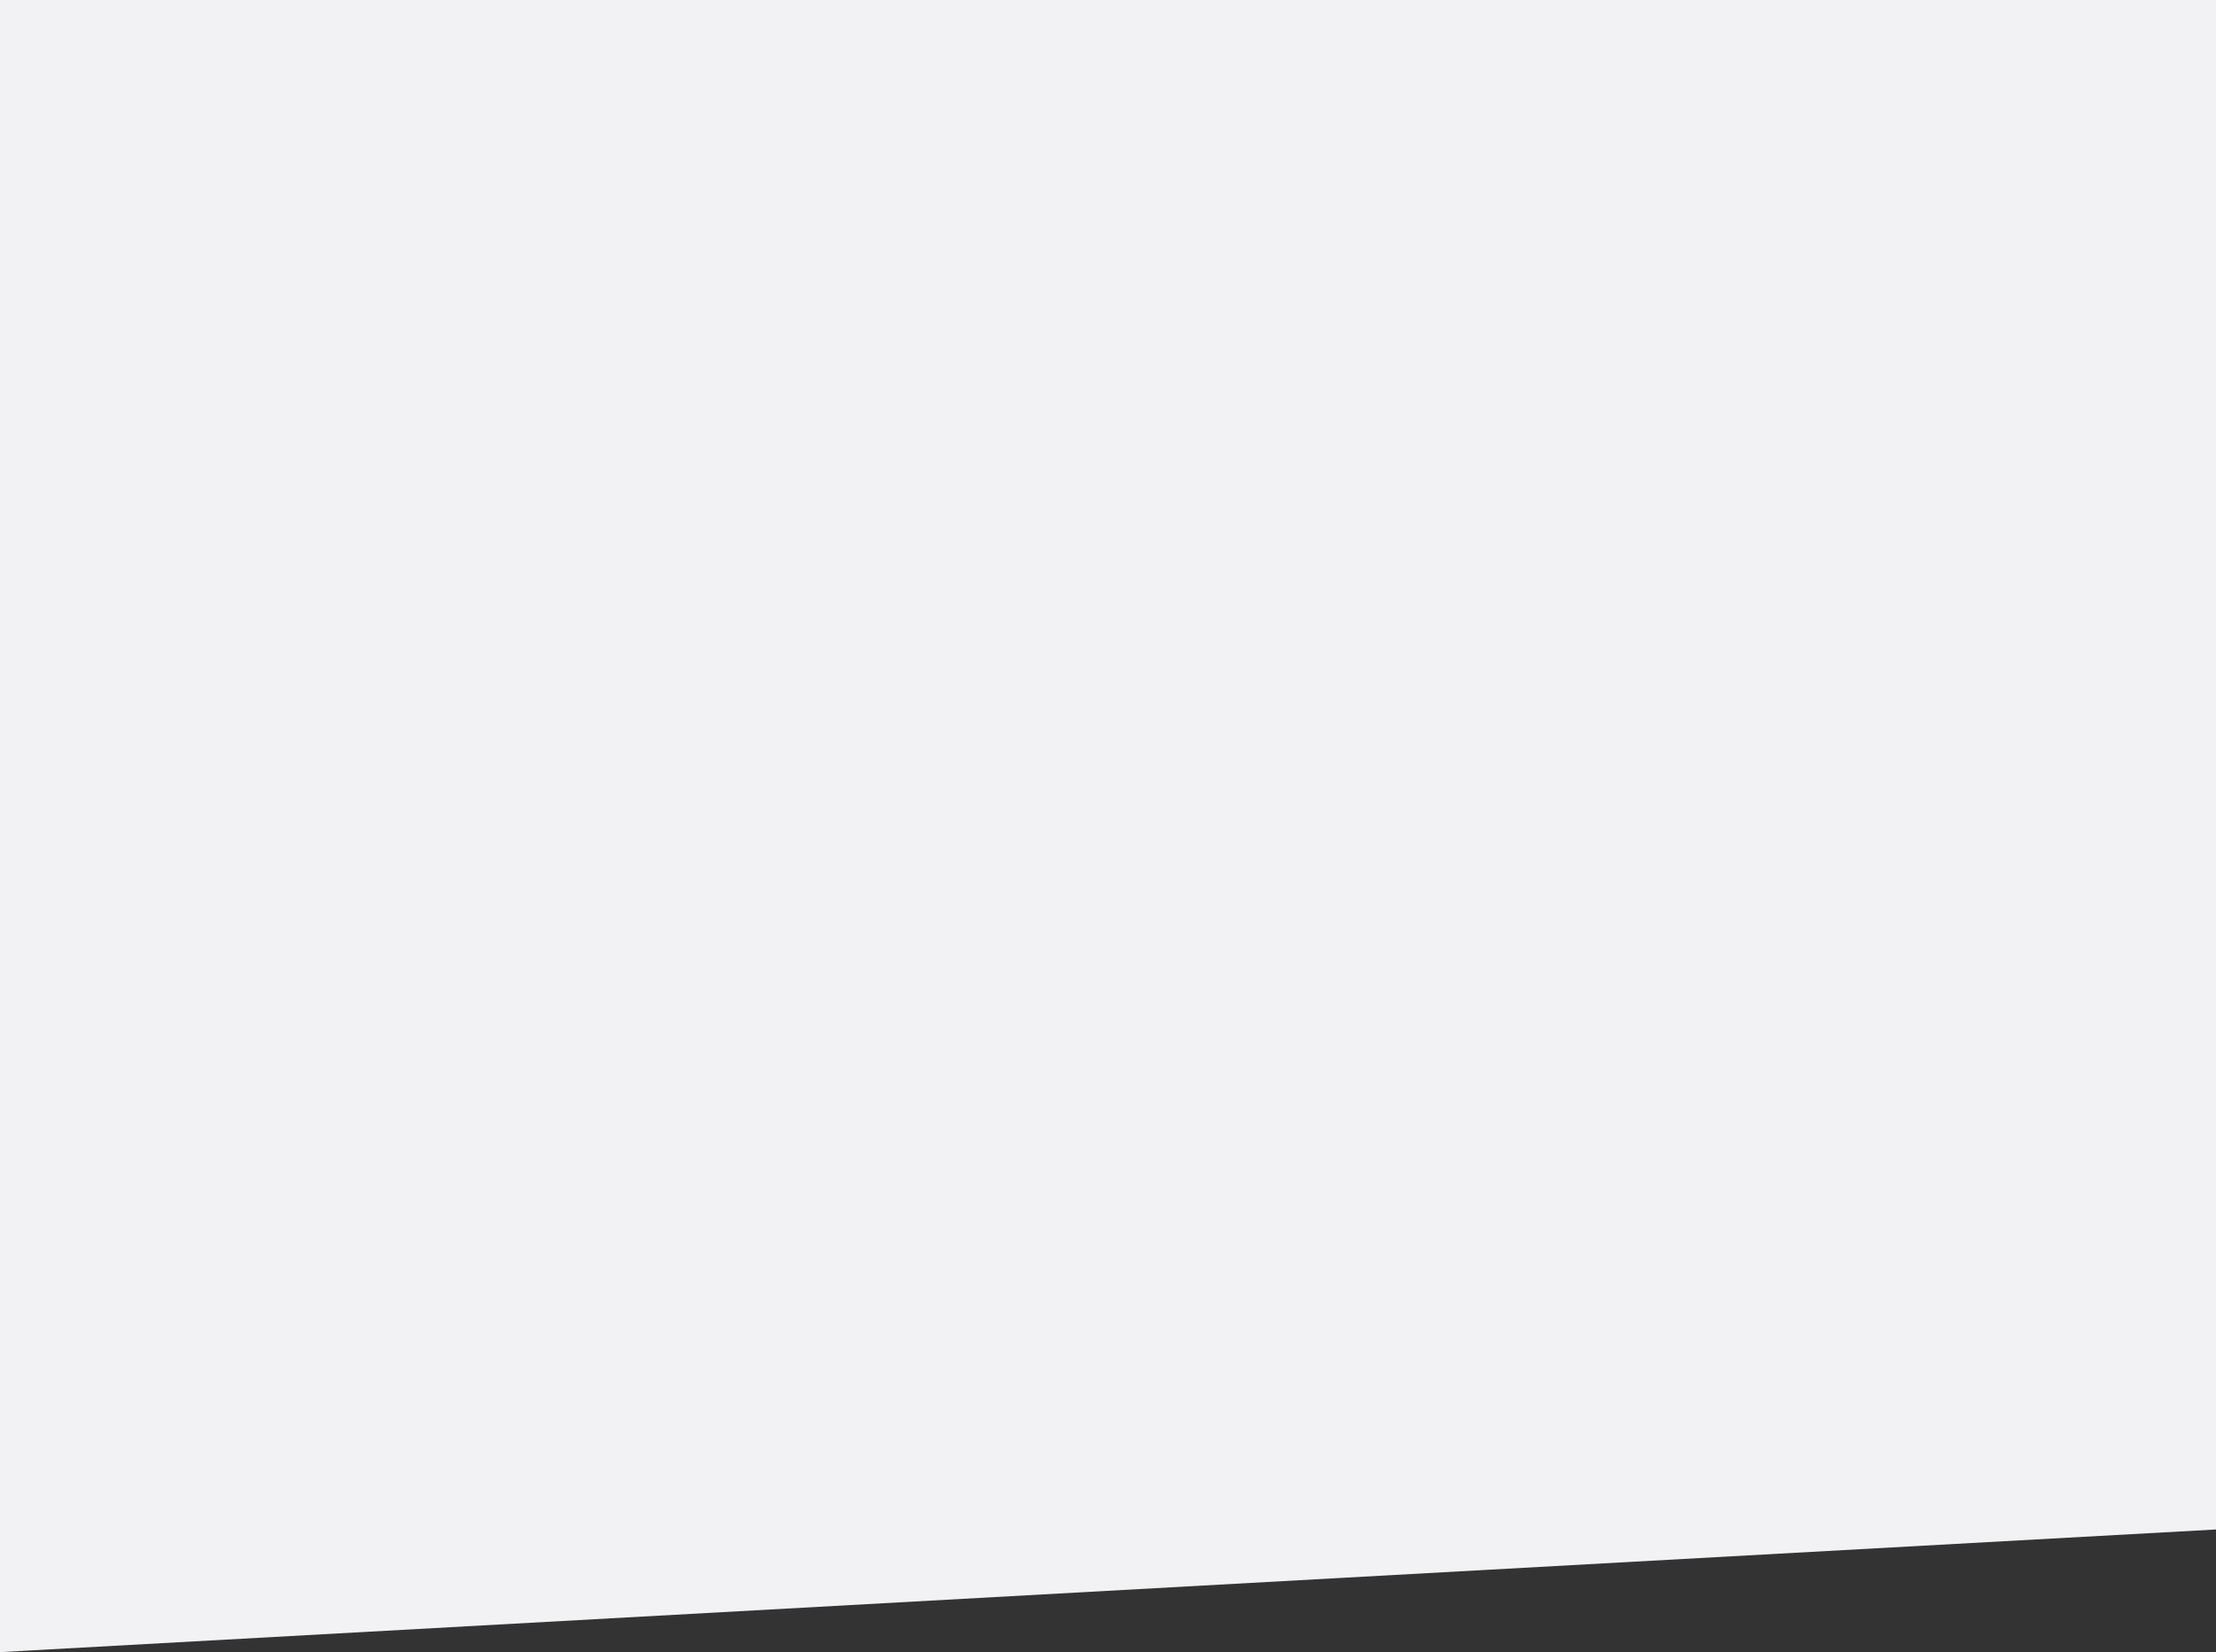 <svg width="1093" height="815" xmlns="http://www.w3.org/2000/svg">
    <rect width="100%" height="100%" fill="#333333" stroke="none"/>
    <path d="M0 0h1093v754.5L0 815z" fill="#F2F2F5" fill-rule="evenodd"/>
</svg>
